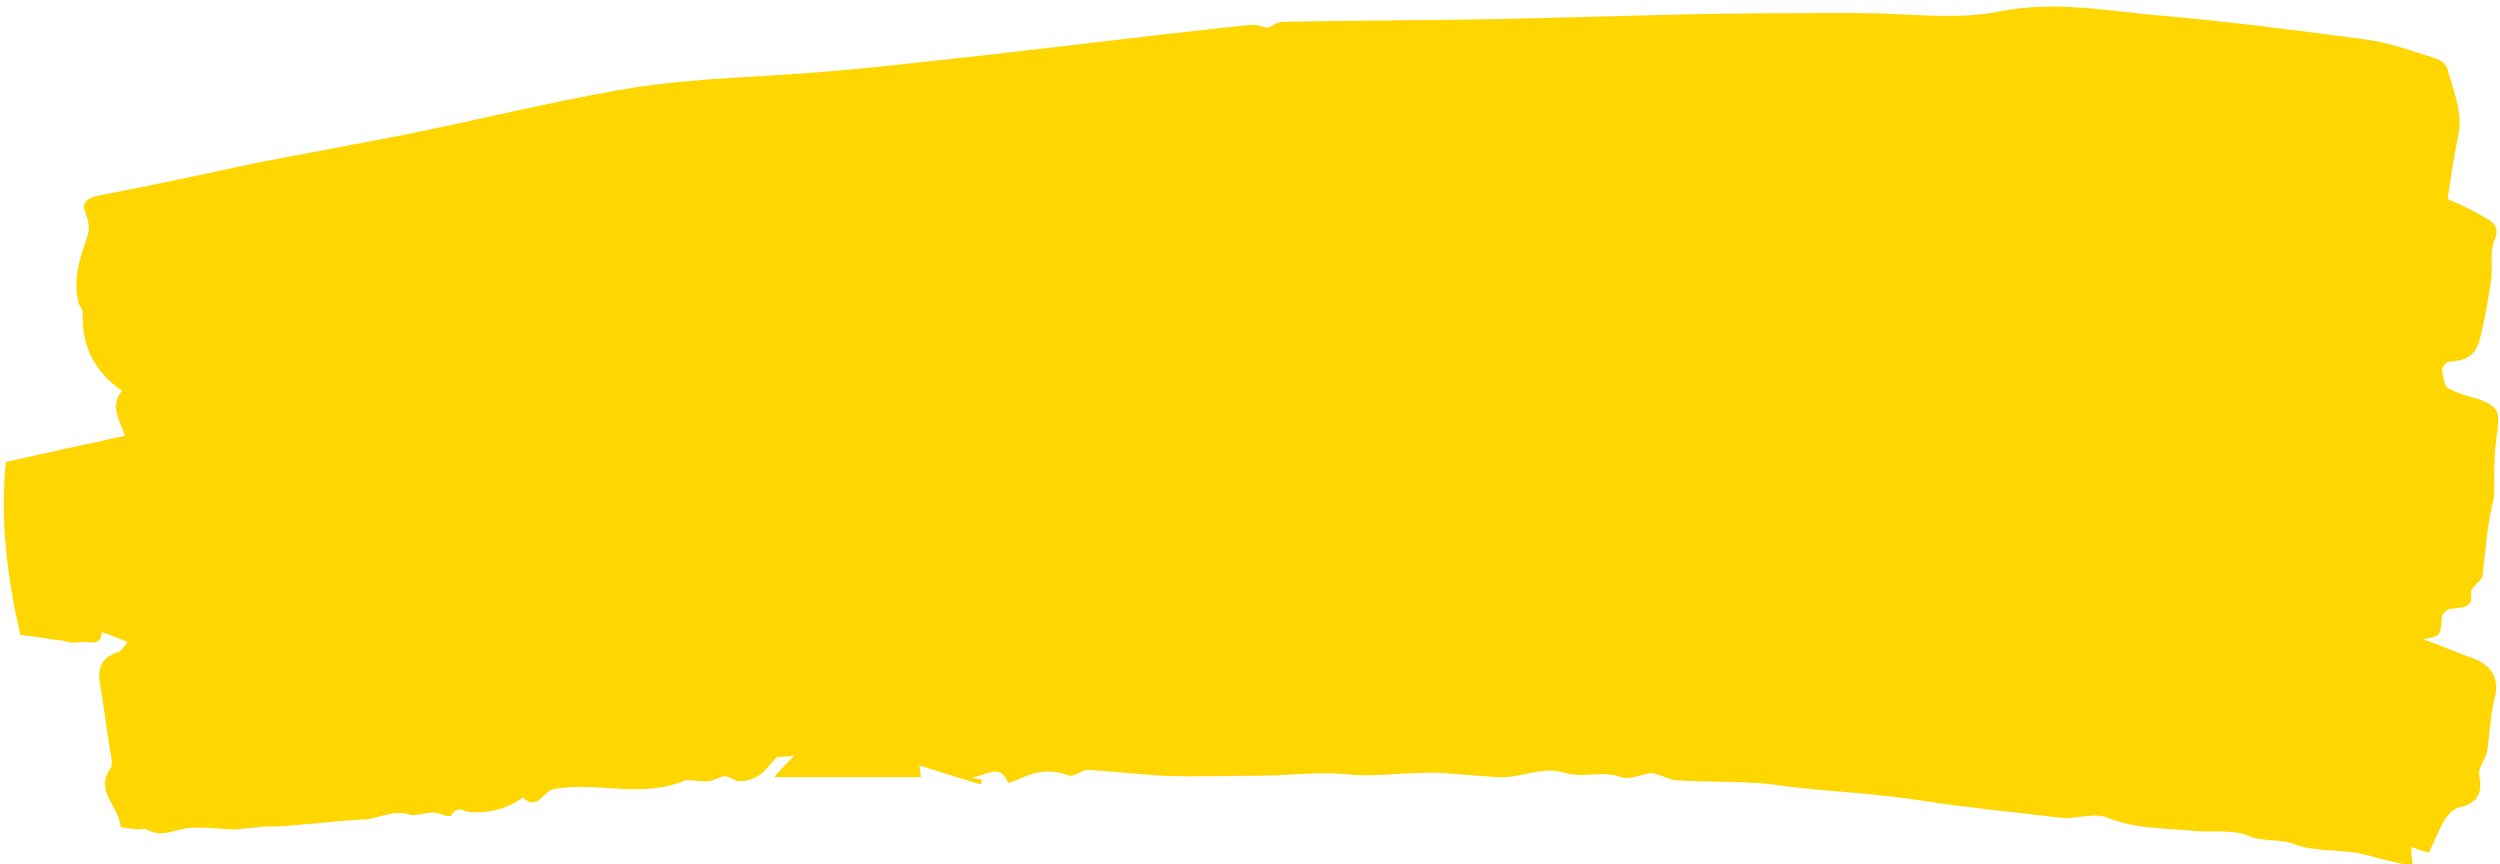 
<svg xmlns="http://www.w3.org/2000/svg" xmlns:xlink="http://www.w3.org/1999/xlink" preserveAspectRatio="xMidYMid meet" version="1.0" viewBox="-0.3 -0.3 172.1 59.5" zoomAndPan="magnify" style="fill: rgb(0, 0, 0);" original_string_length="2928"><g><g id="__id18_shcu24yl9"><path d="M113.4,52.9c-0.7,0.1-1.5,0.5-2.1,0.3c-1.3-0.5-2.6,0.1-3.9-0.3c-1.6-0.5-3,0.4-4.6,0.3 c-1.3-0.1-2.7-0.2-4-0.3c-0.3,0-0.6,0-0.9,0c-1.8,0-3.7,0.3-5.5,0.1c-2-0.2-4,0.1-6,0.1c-2.2,0-4.5,0.1-6.7,0 c-1.7-0.1-3.4-0.3-5.1-0.4c-0.4,0-1,0.5-1.3,0.4c-1.3-0.5-2.4-0.3-3.6,0.3c-0.2,0.1-0.4,0.1-0.6,0.2c-0.6-1.5-1.6-0.4-2.5-0.4 c0.2,0.1,0.4,0.1,0.7,0.2c0,0.1-0.1,0.2-0.1,0.3c-1.4-0.4-2.8-0.9-4.2-1.3c0,0,0,0.2,0.1,0.8c-3.3,0-6.6,0-10.1,0 c0.5-0.6,0.9-1,1.4-1.5c-0.5,0.1-1,0.1-1.2,0.1c-0.5,0.5-0.9,1.1-1.3,1.3c-0.5,0.3-1.2,0.5-1.6,0.3c-0.8-0.4-0.7-0.3-1.5,0 c-0.5,0.2-1.2,0-1.9,0c-2.9,1.3-6,0.1-9,0.6c-0.8,0.1-1.2,1.6-2.2,0.6c-1.1,0.8-2.4,1.1-3.6,1c-0.5,0-0.9-0.5-1.3,0.2 c0,0.1-0.4,0.1-0.6,0c-0.8-0.4-1.7,0.1-2.2,0c-1.2-0.4-2.1,0.2-3.1,0.3c-2.1,0.1-4.2,0.4-6.4,0.5c-0.2,0-0.5,0-0.7,0 c-0.6,0.1-1.1,0.1-1.8,0.2c-1,0-2.2-0.2-3.3-0.1c-1,0.1-1.9,0.7-2.9,0.1c-0.2-0.1-0.4,0-0.7,0c-0.4-0.1-1.1-0.1-1.1-0.2 c-0.1-1.4-1.8-2.4-0.7-4c0.1-0.1,0.1-0.4,0.1-0.5c-0.3-1.7-0.5-3.5-0.8-5.2c-0.2-1.1,0-1.9,1.2-2.3c0.3-0.1,0.4-0.4,0.7-0.7 c-0.7-0.3-1.3-0.5-1.8-0.7c0,1.1-1,0.6-1.5,0.7c-0.4,0.1-0.8,0-1.2-0.1c-1-0.1-1.9-0.3-2.9-0.4c-0.9-3.9-1.4-7.8-1-11.9 c2.7-0.6,5.4-1.2,8.2-1.8c-0.3-1-1.1-2-0.2-3.1c-1.9-1.3-2.8-3.1-2.7-5.4c0-0.2-0.3-0.5-0.3-0.7c-0.4-1.6,0.1-3,0.6-4.5 c0.2-0.5,0.1-1.1-0.1-1.6c-0.3-0.7,0-1,0.7-1.2c3.7-0.7,7.4-1.5,11.1-2.3c3.2-0.6,6.3-1.2,9.5-1.8c5.1-1,10.3-2.3,15.4-3.2 c3.4-0.6,6.9-0.8,10.4-1c3.4-0.2,6.8-0.5,10.2-0.9c7.7-0.8,15.3-1.8,23-2.6c0.4,0,0.8,0.2,1.1,0.2c0.3-0.1,0.6-0.4,1-0.4 c5.2-0.1,10.3-0.1,15.5-0.2c3.9-0.1,7.8-0.2,11.7-0.3c4.2-0.1,8.4-0.1,12.6-0.1c3.2,0,6.4,0.5,9.5-0.1c3.9-0.8,7.7,0,11.4,0.3 c4.6,0.4,9.2,1,13.7,1.6c1.7,0.2,3.3,0.8,4.9,1.3c0.4,0.1,0.8,0.4,0.9,0.8c0.4,1.5,1.1,3,0.7,4.7c-0.3,1.4-0.5,2.8-0.7,4.2 c0.9,0.4,1.8,0.8,2.6,1.3c0.6,0.3,1,0.7,0.6,1.6c-0.3,0.7-0.1,1.7-0.2,2.6c-0.2,1.3-0.4,2.6-0.7,3.8c-0.3,1.4-0.8,1.8-2.2,1.9 c-0.2,0-0.5,0.4-0.5,0.5c0.1,0.5,0.1,1.1,0.4,1.3c0.7,0.4,1.5,0.6,2.2,0.8c1.3,0.5,1.4,0.9,1.2,2.3c-0.2,1.3-0.2,2.6-0.2,3.9 c0,0.3,0,0.6-0.1,0.9c-0.4,1.7-0.5,3.4-0.7,5c0,0.3-0.4,0.5-0.6,0.8c-0.1,0.1-0.2,0.3-0.2,0.4c0.2,1.1-0.6,1-1.3,1.1 c-0.3,0-0.7,0.3-0.7,0.6c-0.1,1.3-0.1,1.3-1.3,1.5c1.1,0.4,2.3,0.9,3.4,1.3c1.4,0.5,1.9,1.5,1.5,2.9c-0.3,1.2-0.3,2.4-0.5,3.6 c-0.1,0.4-0.4,0.8-0.5,1.2c-0.1,0.2,0,0.4,0,0.6c0.2,1.1-0.3,1.8-1.5,2c-0.3,0.1-0.7,0.5-0.9,0.8c-0.4,0.7-0.7,1.5-1.1,2.3 c-0.4-0.1-0.7-0.2-1.2-0.4c0,0.4,0,0.7,0.1,1.2c-0.4,0-0.7,0-1-0.1c-1-0.2-1.9-0.5-2.9-0.7c-1.4-0.2-3-0.1-4.3-0.6 c-1.1-0.4-2.1-0.1-3.2-0.6c-1.1-0.4-2.4-0.2-3.6-0.3c-2-0.2-4-0.1-6-0.9c-0.9-0.4-2.1,0.1-3.2,0c-3.3-0.4-6.5-0.7-9.7-1.2 c-3.2-0.5-6.3-0.6-9.5-1c-2.4-0.4-5-0.2-7.5-0.4C114.3,53.2,113.8,53,113.4,52.9z" style="fill: rgb(255, 214, 0);"/></g></g></svg>